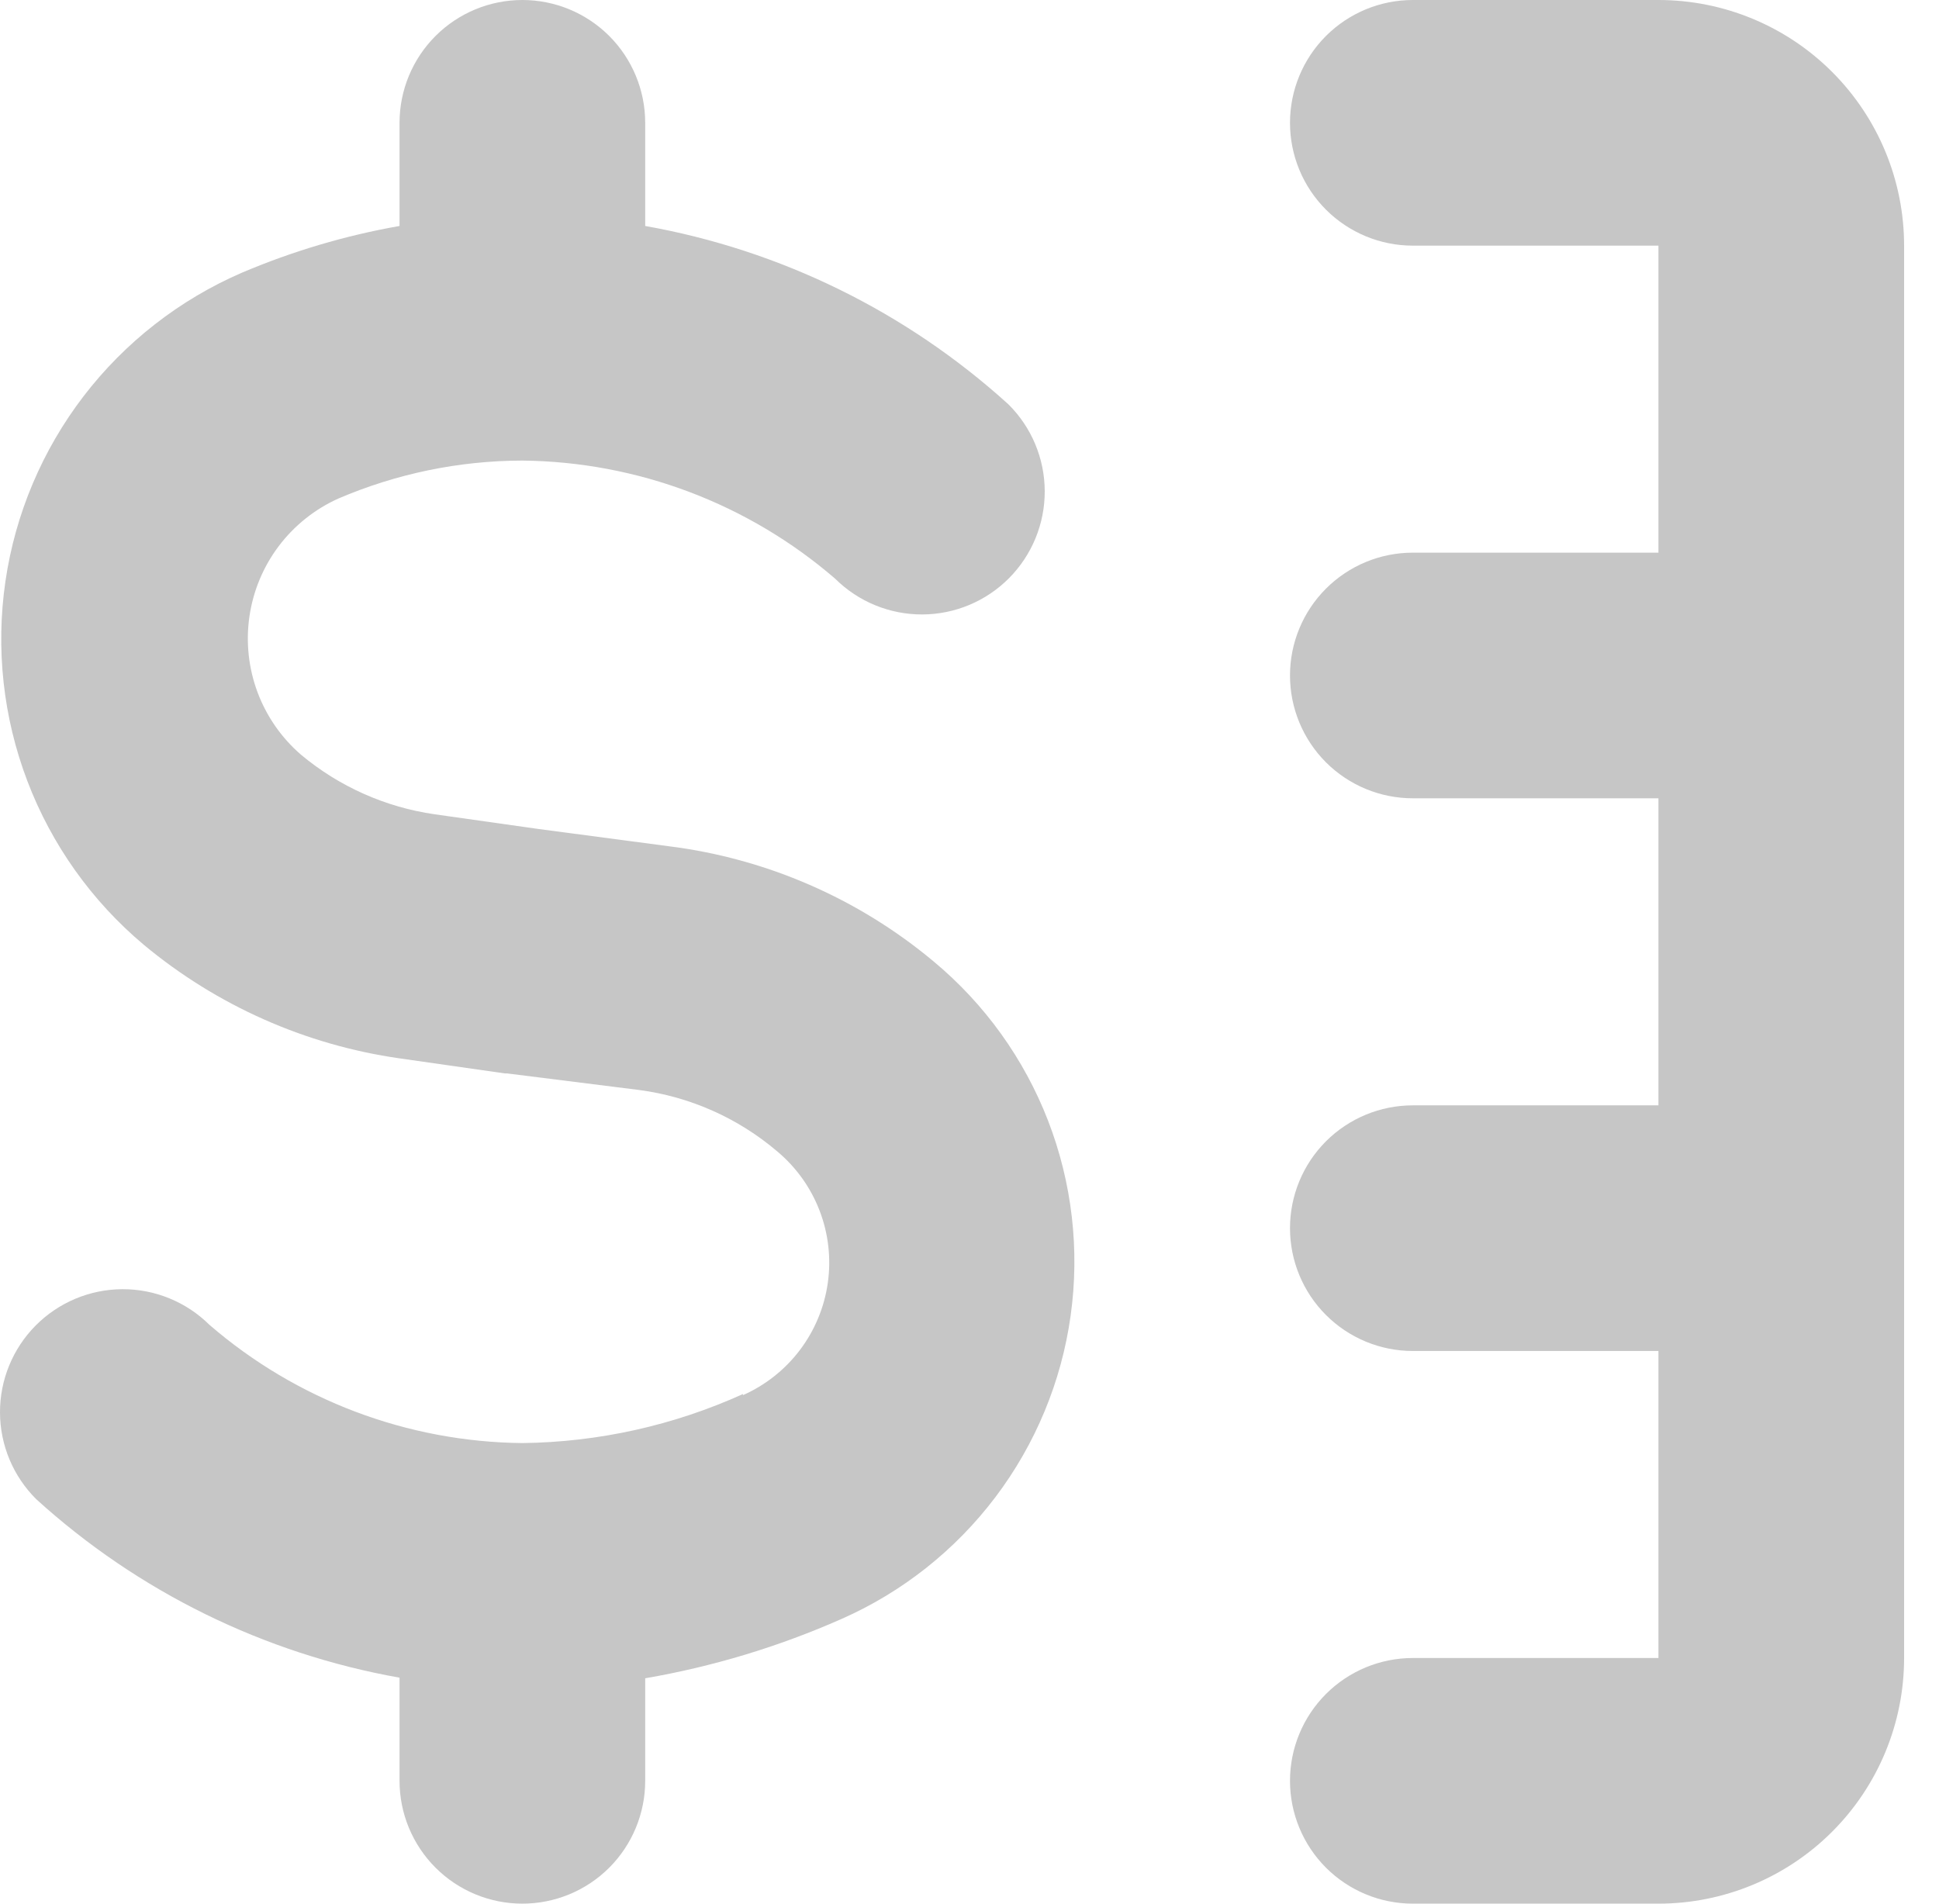 <svg width="55" height="54" viewBox="0 0 55 54" fill="none" xmlns="http://www.w3.org/2000/svg">
<path d="M40.075 47.032C39.151 47.032 38.265 47.399 37.611 48.053C36.958 48.706 36.591 49.592 36.591 50.516C36.591 51.44 36.958 52.326 37.611 52.98C38.265 53.633 39.151 54 40.075 54H47.042C48.89 54 50.663 53.266 51.969 51.959C53.276 50.653 54.01 48.88 54.01 47.032V6.968C54.01 5.12 53.276 3.348 51.969 2.041C50.663 0.734 48.89 0 47.042 0H40.075C39.151 0 38.265 0.367 37.611 1.02C36.958 1.674 36.591 2.56 36.591 3.484C36.591 4.408 36.958 5.294 37.611 5.947C38.265 6.601 39.151 6.968 40.075 6.968H47.042V15.677H40.075C39.151 15.677 38.265 16.044 37.611 16.698C36.958 17.351 36.591 18.237 36.591 19.161C36.591 20.085 36.958 20.971 37.611 21.625C38.265 22.278 39.151 22.645 40.075 22.645H47.042V31.355H40.075C39.151 31.355 38.265 31.722 37.611 32.375C36.958 33.029 36.591 33.915 36.591 34.839C36.591 35.763 36.958 36.649 37.611 37.302C38.265 37.956 39.151 38.323 40.075 38.323H47.042V47.032H40.075Z" fill="#C6C6C6"/>
<path d="M21.079 39.542C19.111 40.435 16.979 40.909 14.817 40.935C11.555 40.902 8.411 39.714 5.942 37.582C5.617 37.26 5.232 37.004 4.808 36.831C4.385 36.657 3.931 36.568 3.474 36.57C3.016 36.572 2.563 36.663 2.14 36.84C1.718 37.017 1.335 37.275 1.012 37.6C0.361 38.256 -0.003 39.144 2.17928e-05 40.068C0.003 40.993 0.374 41.878 1.03 42.529C3.919 45.153 7.491 46.907 11.333 47.59V50.516C11.333 51.44 11.7 52.326 12.354 52.98C13.007 53.633 13.893 54 14.817 54C15.741 54 16.627 53.633 17.281 52.98C17.934 52.326 18.301 51.44 18.301 50.516V47.607C20.218 47.277 22.087 46.712 23.866 45.926C25.593 45.165 27.096 43.975 28.234 42.47C29.372 40.965 30.107 39.194 30.368 37.326C30.63 35.457 30.41 33.553 29.73 31.793C29.049 30.033 27.93 28.476 26.479 27.27C24.339 25.483 21.73 24.349 18.963 24.004L15.279 23.516L12.326 23.098C10.931 22.897 9.619 22.312 8.537 21.408C7.984 20.93 7.56 20.32 7.304 19.635C7.049 18.95 6.97 18.212 7.075 17.488C7.18 16.764 7.465 16.078 7.905 15.494C8.345 14.91 8.925 14.446 9.591 14.145C11.242 13.436 13.02 13.068 14.817 13.065C18.079 13.098 21.223 14.286 23.692 16.418C24.348 17.069 25.236 17.433 26.161 17.43C27.085 17.427 27.971 17.056 28.622 16.4C29.273 15.744 29.637 14.856 29.634 13.932C29.631 13.007 29.261 12.122 28.605 11.471C25.715 8.847 22.143 7.093 18.301 6.41V3.484C18.301 2.56 17.934 1.674 17.281 1.02C16.627 0.367 15.741 0 14.817 0C13.893 0 13.007 0.367 12.354 1.02C11.7 1.674 11.333 2.56 11.333 3.484V6.41C9.798 6.68 8.299 7.125 6.865 7.734C5.093 8.5 3.546 9.707 2.371 11.239C1.197 12.772 0.433 14.579 0.154 16.49C-0.125 18.4 0.089 20.35 0.776 22.155C1.462 23.959 2.599 25.558 4.078 26.8C6.151 28.525 8.663 29.641 11.333 30.022L14.321 30.449H14.382L18.127 30.919C19.574 31.11 20.935 31.715 22.046 32.661C22.583 33.11 22.996 33.687 23.247 34.34C23.498 34.992 23.579 35.698 23.481 36.39C23.383 37.083 23.111 37.738 22.689 38.296C22.267 38.854 21.71 39.294 21.071 39.577L21.079 39.542Z" fill="#C6C6C6"/>
</svg>

